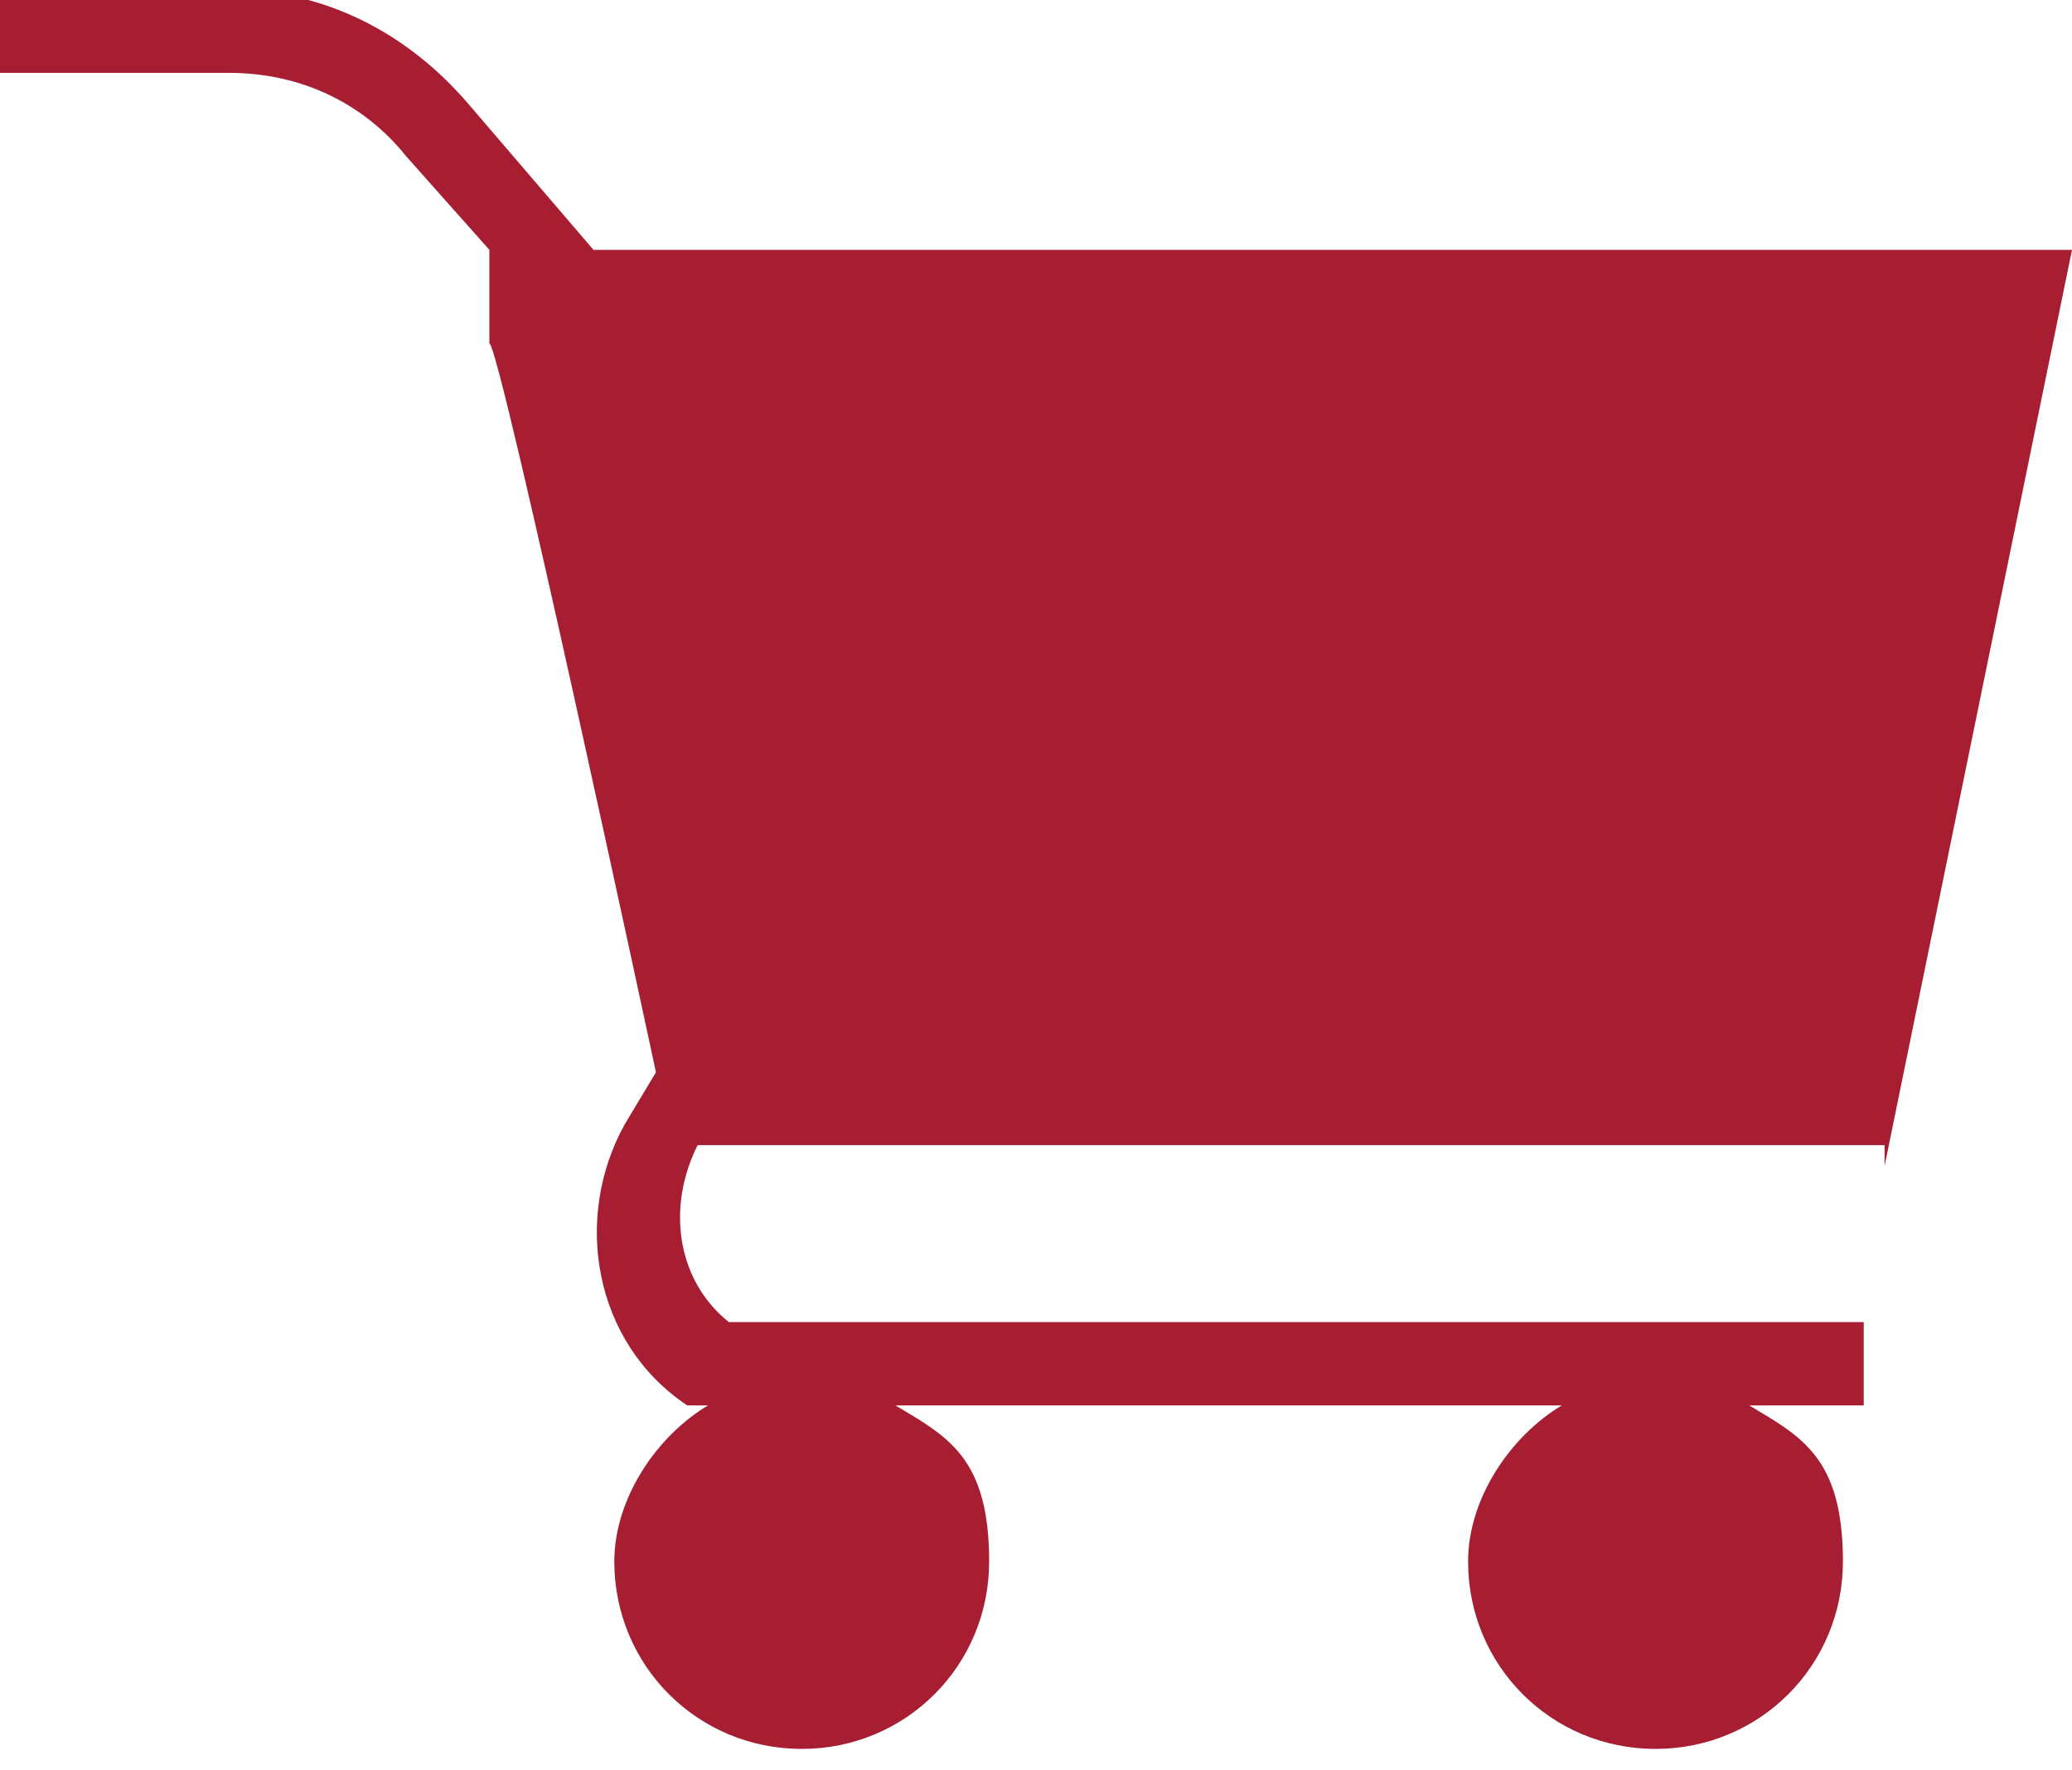 <?xml version="1.0" encoding="UTF-8"?><svg id="uuid-6c6c5ce2-d539-48a7-b3ef-8a3889dd2766" xmlns="http://www.w3.org/2000/svg" viewBox="0 0 19.9 17"><defs><style>.uuid-702ae0ce-b43b-475f-b813-4f794fd67c97{fill:#a71d32;stroke-width:0px;}</style></defs><g id="uuid-6eade8d9-bba5-4286-953c-7062b8f9ff74"><path class="uuid-702ae0ce-b43b-475f-b813-4f794fd67c97" d="M18.1,11.2l1.8-8.8H5.7l-1.2-1.4c-.6-.7-1.4-1.1-2.3-1.1H0v.8h2.2c.7,0,1.3.3,1.7.8l.8.9h0v.9c.1,0,1.6,7,1.6,7l-.3.5c-.5.9-.3,2.1.6,2.7h0c0,0,.2,0,.2,0-.5.3-.9.9-.9,1.5,0,1,.8,1.8,1.8,1.8s1.8-.8,1.8-1.8-.4-1.2-.9-1.5h6.4c-.5.3-.9.9-.9,1.5,0,1,.8,1.8,1.8,1.8s1.8-.8,1.8-1.8-.4-1.2-.9-1.5h1.1v-.8H7c-.5-.4-.6-1.1-.3-1.7h11.4Z"/></g></svg>
